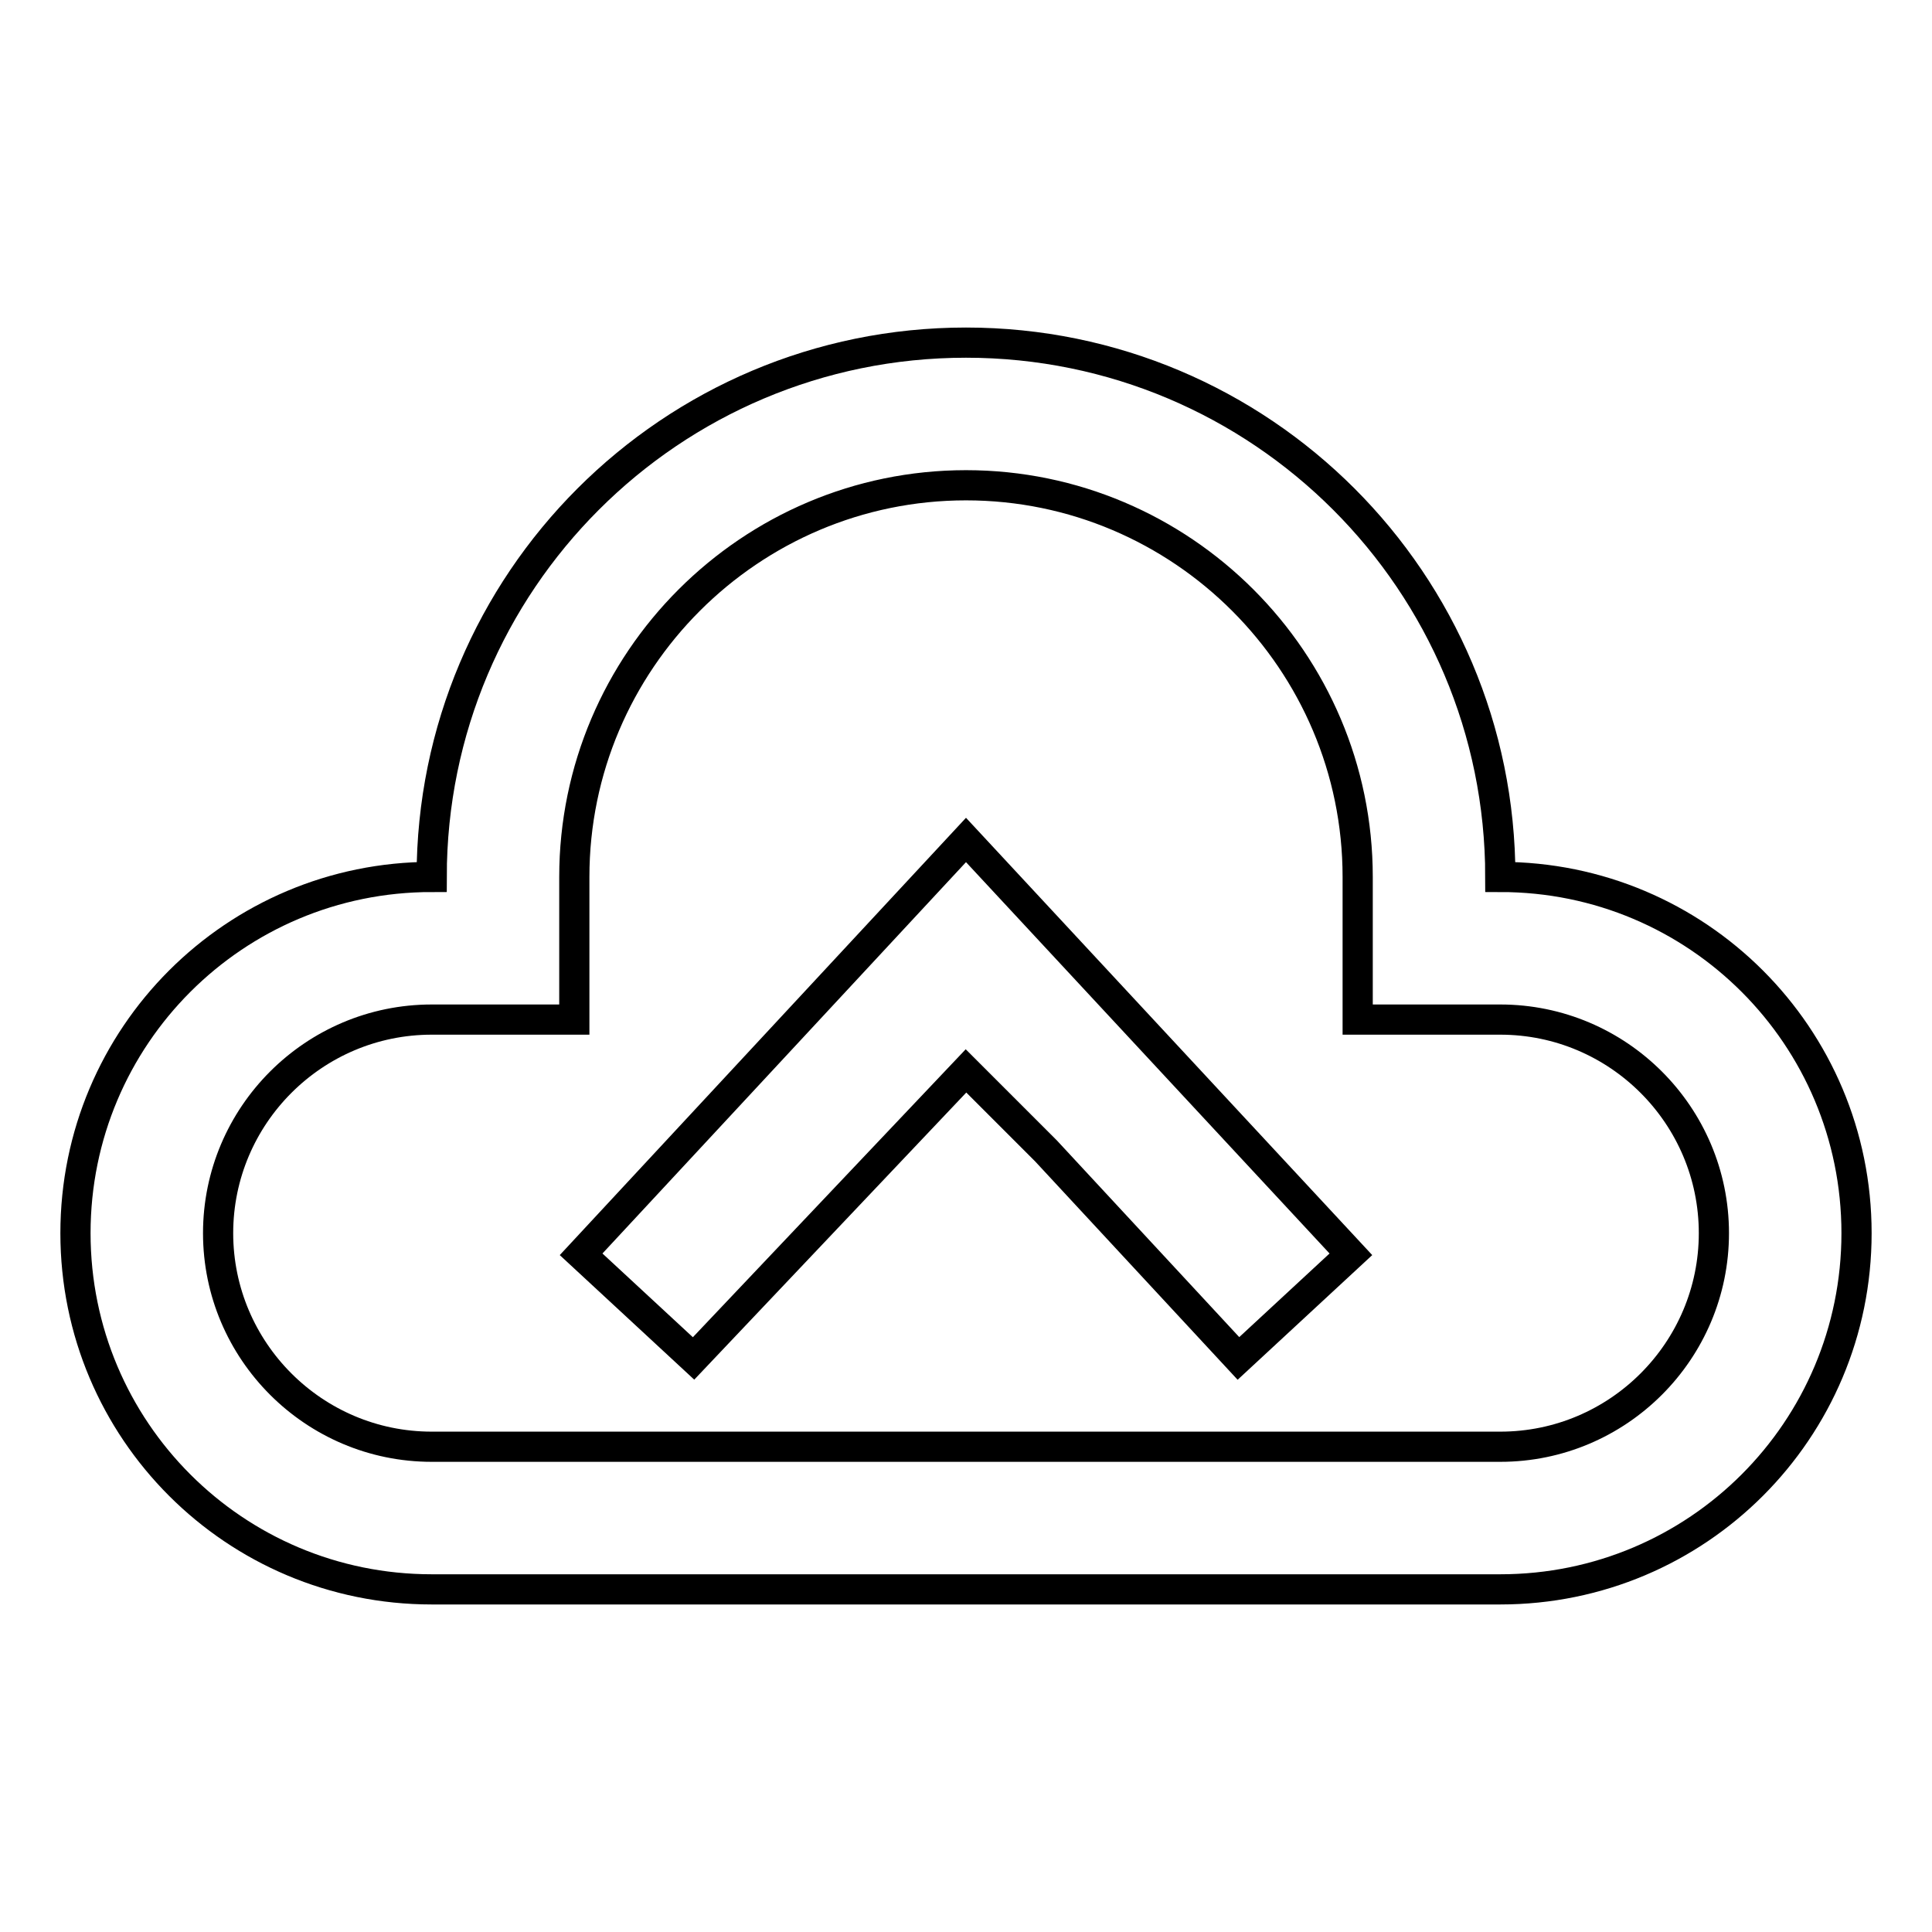 <?xml version="1.0" encoding="utf-8"?>
<!-- Svg Vector Icons : http://www.onlinewebfonts.com/icon -->
<!DOCTYPE svg PUBLIC "-//W3C//DTD SVG 1.1//EN" "http://www.w3.org/Graphics/SVG/1.1/DTD/svg11.dtd">
<svg version="1.1" xmlns="http://www.w3.org/2000/svg" xmlns:xlink="http://www.w3.org/1999/xlink" x="0px" y="0px" viewBox="0 0 256 256" enable-background="new 0 0 256 256" xml:space="preserve">
<g> <path stroke-width="4" fill-opacity="0" stroke="#000000"  d="M198.8,116.2c0-39.1-31.7-70.8-70.8-70.8s-70.8,31.7-70.8,70.8c-26.1,0-47.2,21.1-47.2,47.2 s21.1,47.2,47.2,47.2h141.6c26.1,0,47.2-21.1,47.2-47.2S224.9,116.2,198.8,116.2z M198.8,191.7H57.2c-15.6,0-28.3-12.7-28.3-28.3 s12.7-28.3,28.3-28.3h18.9v-18.9c0-28.6,23.3-51.9,51.9-51.9s51.9,23.3,51.9,51.9v18.9h18.9c15.6,0,28.3,12.7,28.3,28.3 S214.4,191.7,198.8,191.7z M128,111.3l-51,54.9l14.9,13.8l36.1-38.1l10.6,10.6l25.5,27.5l14.9-13.8L128,111.3z"/></g>
</svg>